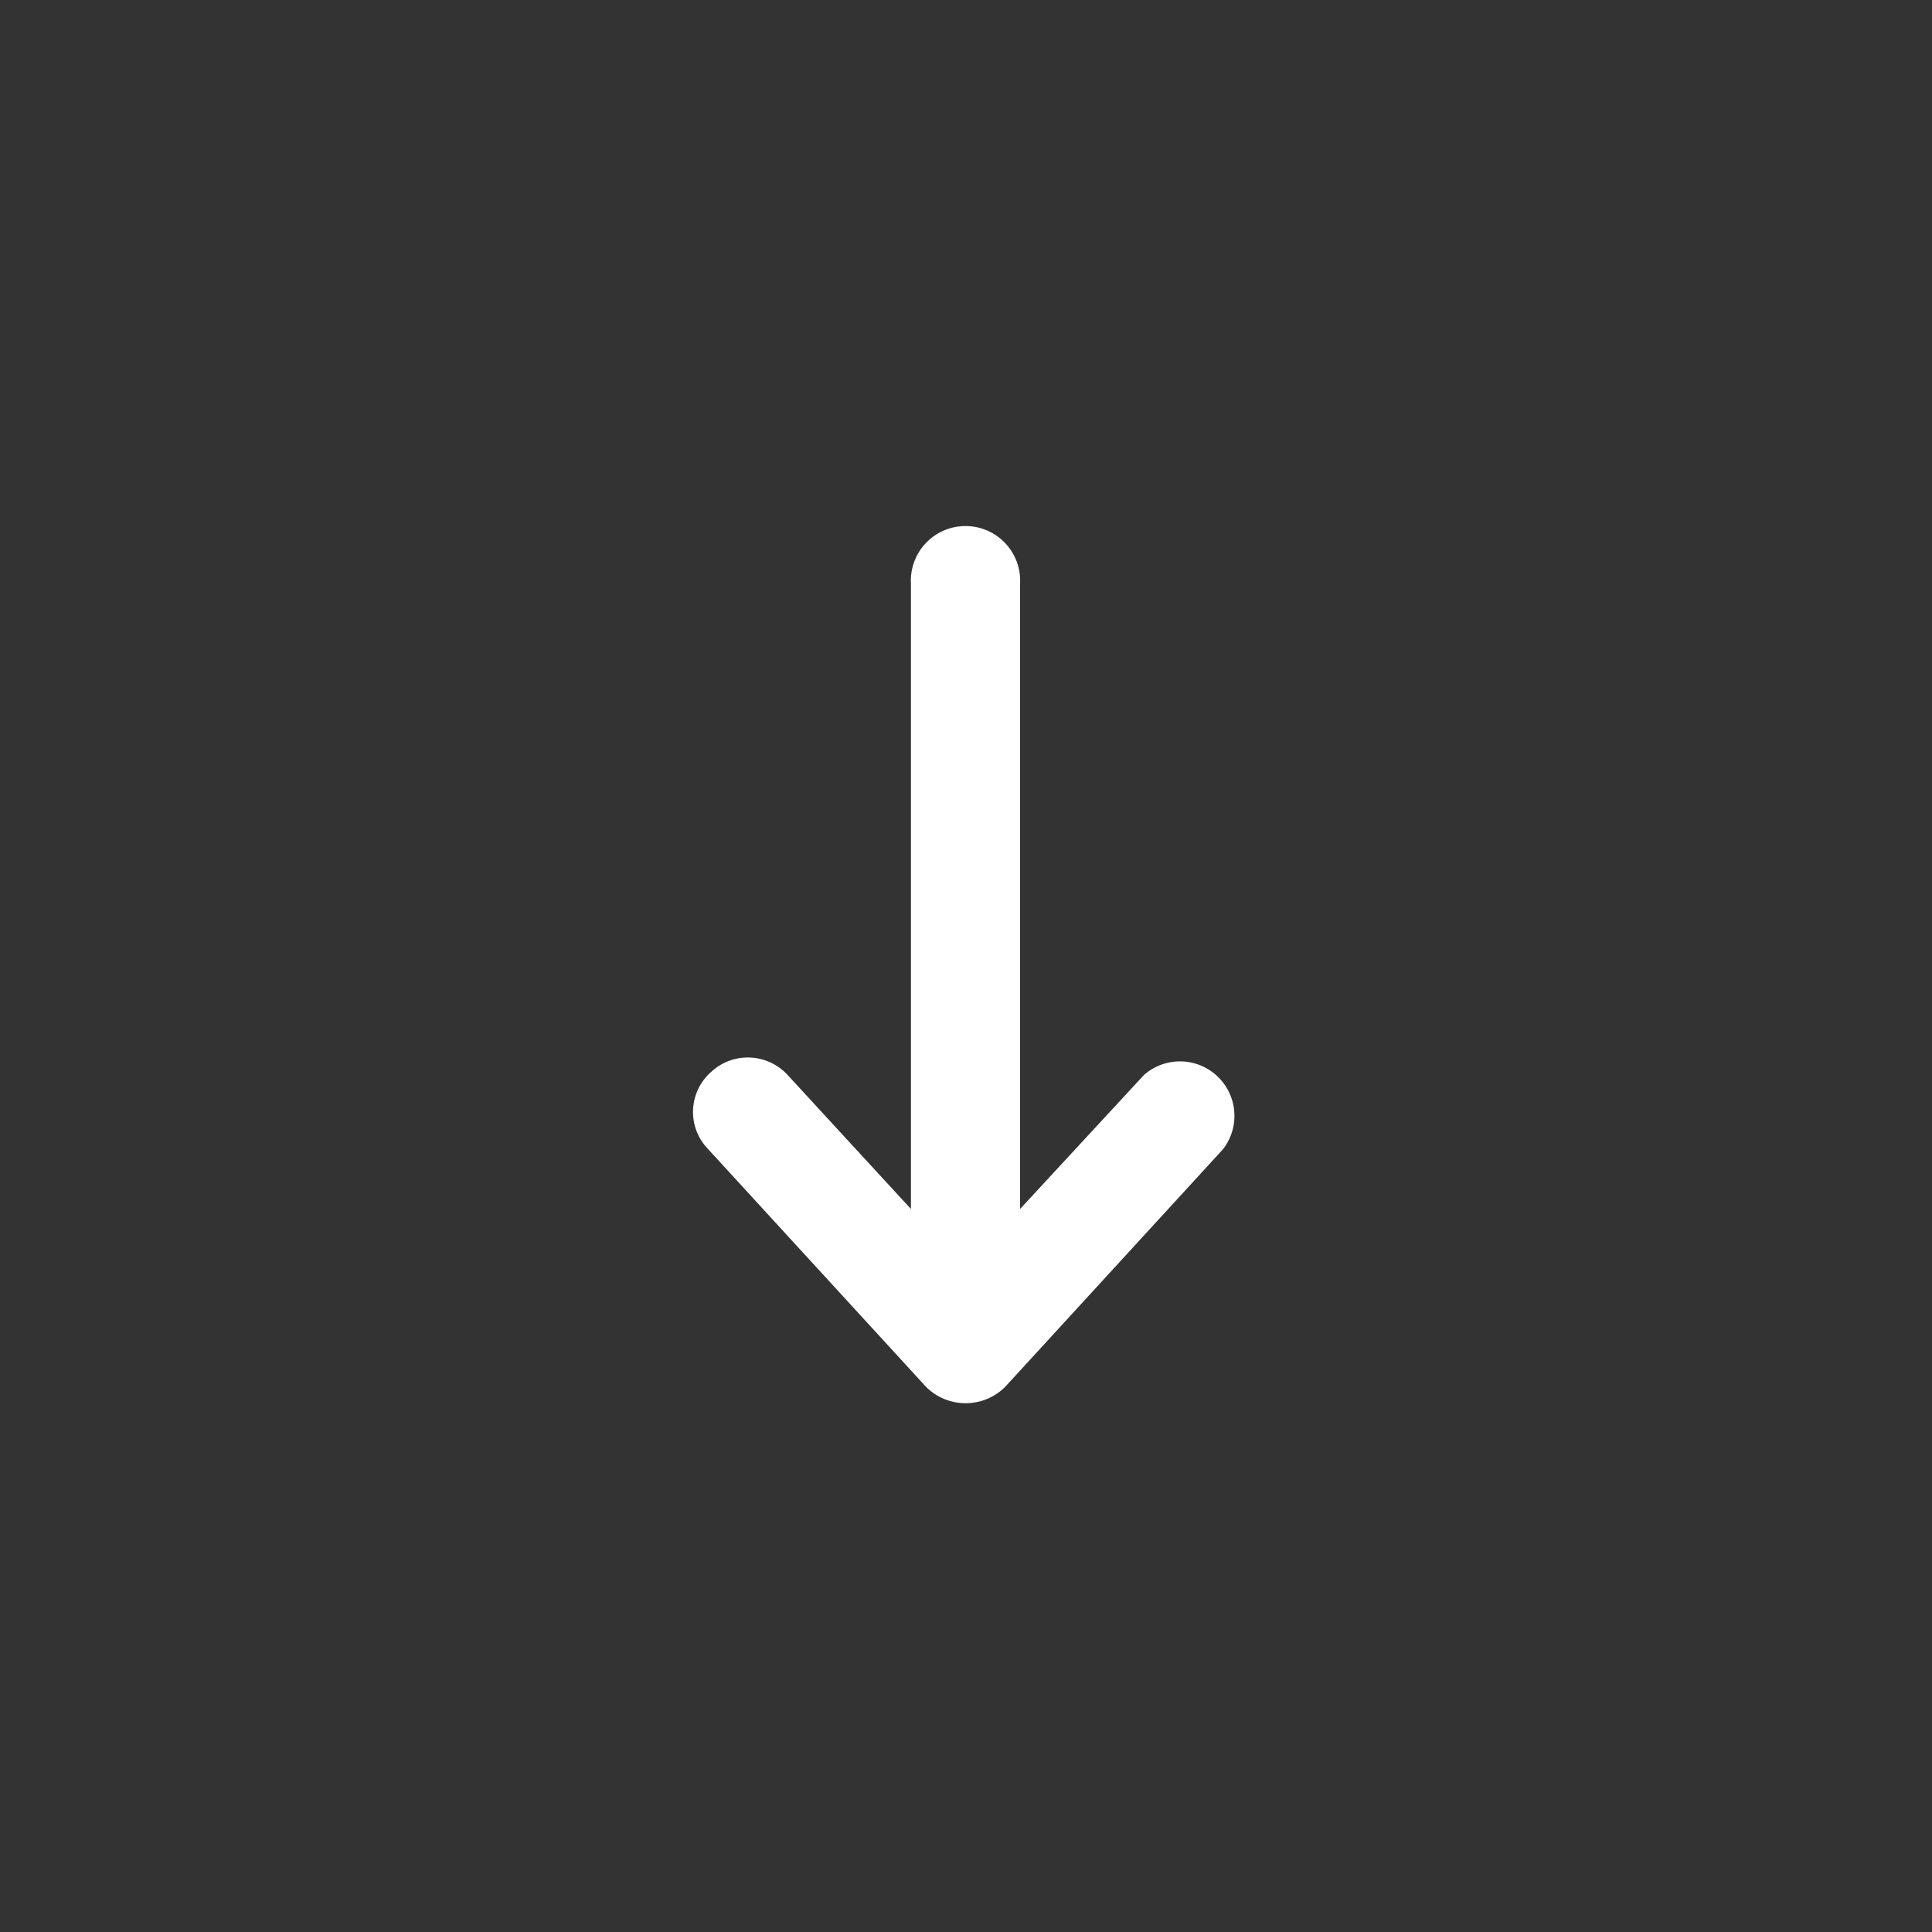 <svg id="Layer_1" data-name="Layer 1" xmlns="http://www.w3.org/2000/svg" viewBox="0 0 97.56 97.56"><rect x="0" y="0" width="97.56" height="97.56" fill="#333333" stroke="none"/><defs><style>.cls-1{fill:#fff;}</style></defs><path class="cls-1" d="M37.77,53.4a2.74,2.74,0,0,1,2,.88L46,61.05V29.49a2.76,2.76,0,1,1,5.51,0V61.05l6.25-6.76a2.75,2.75,0,0,1,4,3.74l-11,12a2.83,2.83,0,0,1-4,0l-11-12a2.69,2.69,0,0,1,.15-3.9A2.71,2.71,0,0,1,37.77,53.4Z"/></svg>